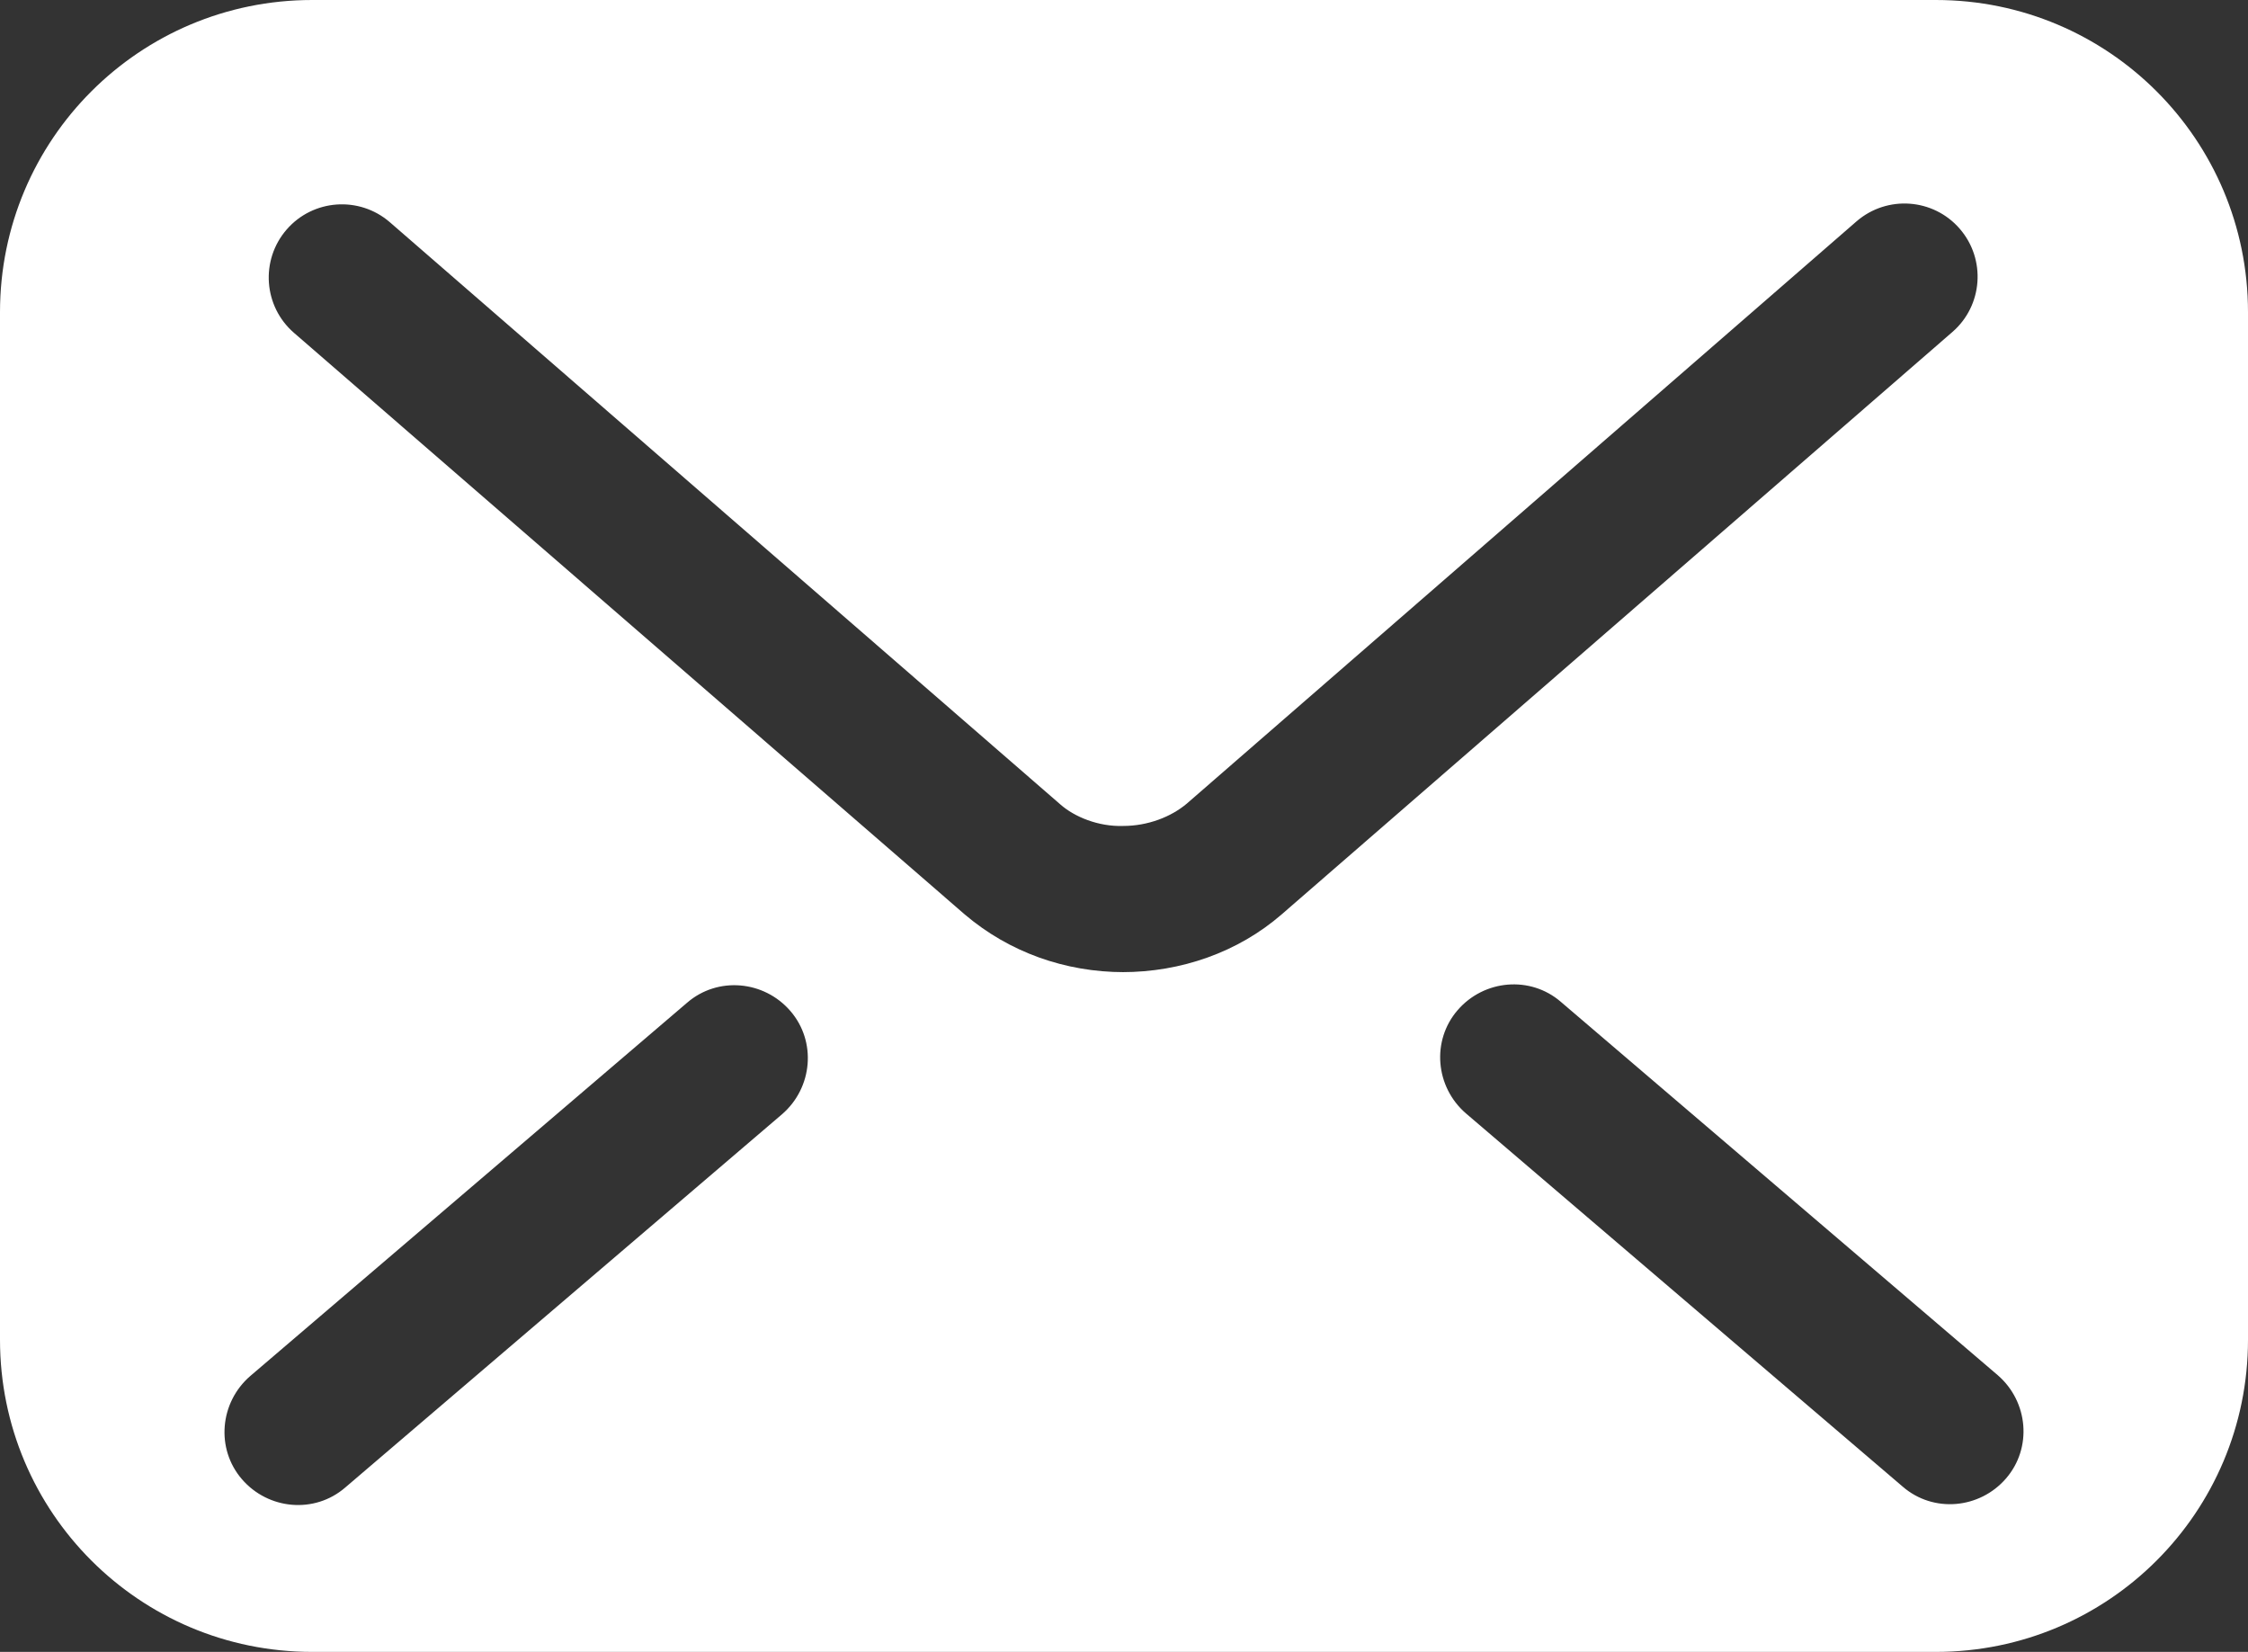<?xml version="1.0" encoding="UTF-8"?><svg id="_レイヤー_2" xmlns="http://www.w3.org/2000/svg" viewBox="0 0 27.22 20"><rect x="0" y="0" width="27.22" height="20" fill="#333333" stroke="none"/><defs><style>.cls-1{fill:#fff;stroke-width:0px;}</style></defs><g id="_レイヤー_1-2"><path class="cls-1" d="m23.44,0H3.78C1.69,0,0,1.69,0,3.78v12.44c0,2.09,1.69,3.78,3.78,3.78h19.66c2.09,0,3.78-1.69,3.78-3.78V3.78c0-2.09-1.69-3.78-3.78-3.78Zm-13.97,13.49l-5.29,4.52c-.37.32-.93.27-1.25-.1-.32-.37-.27-.93.1-1.25l5.29-4.52c.37-.32.93-.27,1.25.1.32.37.27.93-.1,1.25Zm4.14-1.72c-.71,0-1.39-.24-1.93-.7h0s0,0,0,0c0,0,0,0,0,0L3.56,4.03c-.37-.32-.41-.88-.09-1.25.32-.37.88-.41,1.25-.09l8.12,7.05c.17.15.46.27.76.26.3,0,.58-.11.77-.27h0s8.11-7.05,8.11-7.05c.37-.32.93-.28,1.25.09.32.37.28.93-.09,1.25l-8.12,7.05c-.53.46-1.22.7-1.93.7Zm10.68,6.13c-.32.37-.88.42-1.25.1l-5.29-4.52c-.37-.32-.42-.88-.1-1.25.32-.37.88-.42,1.25-.1l5.29,4.52c.37.32.42.88.1,1.25Z"/></g></svg>